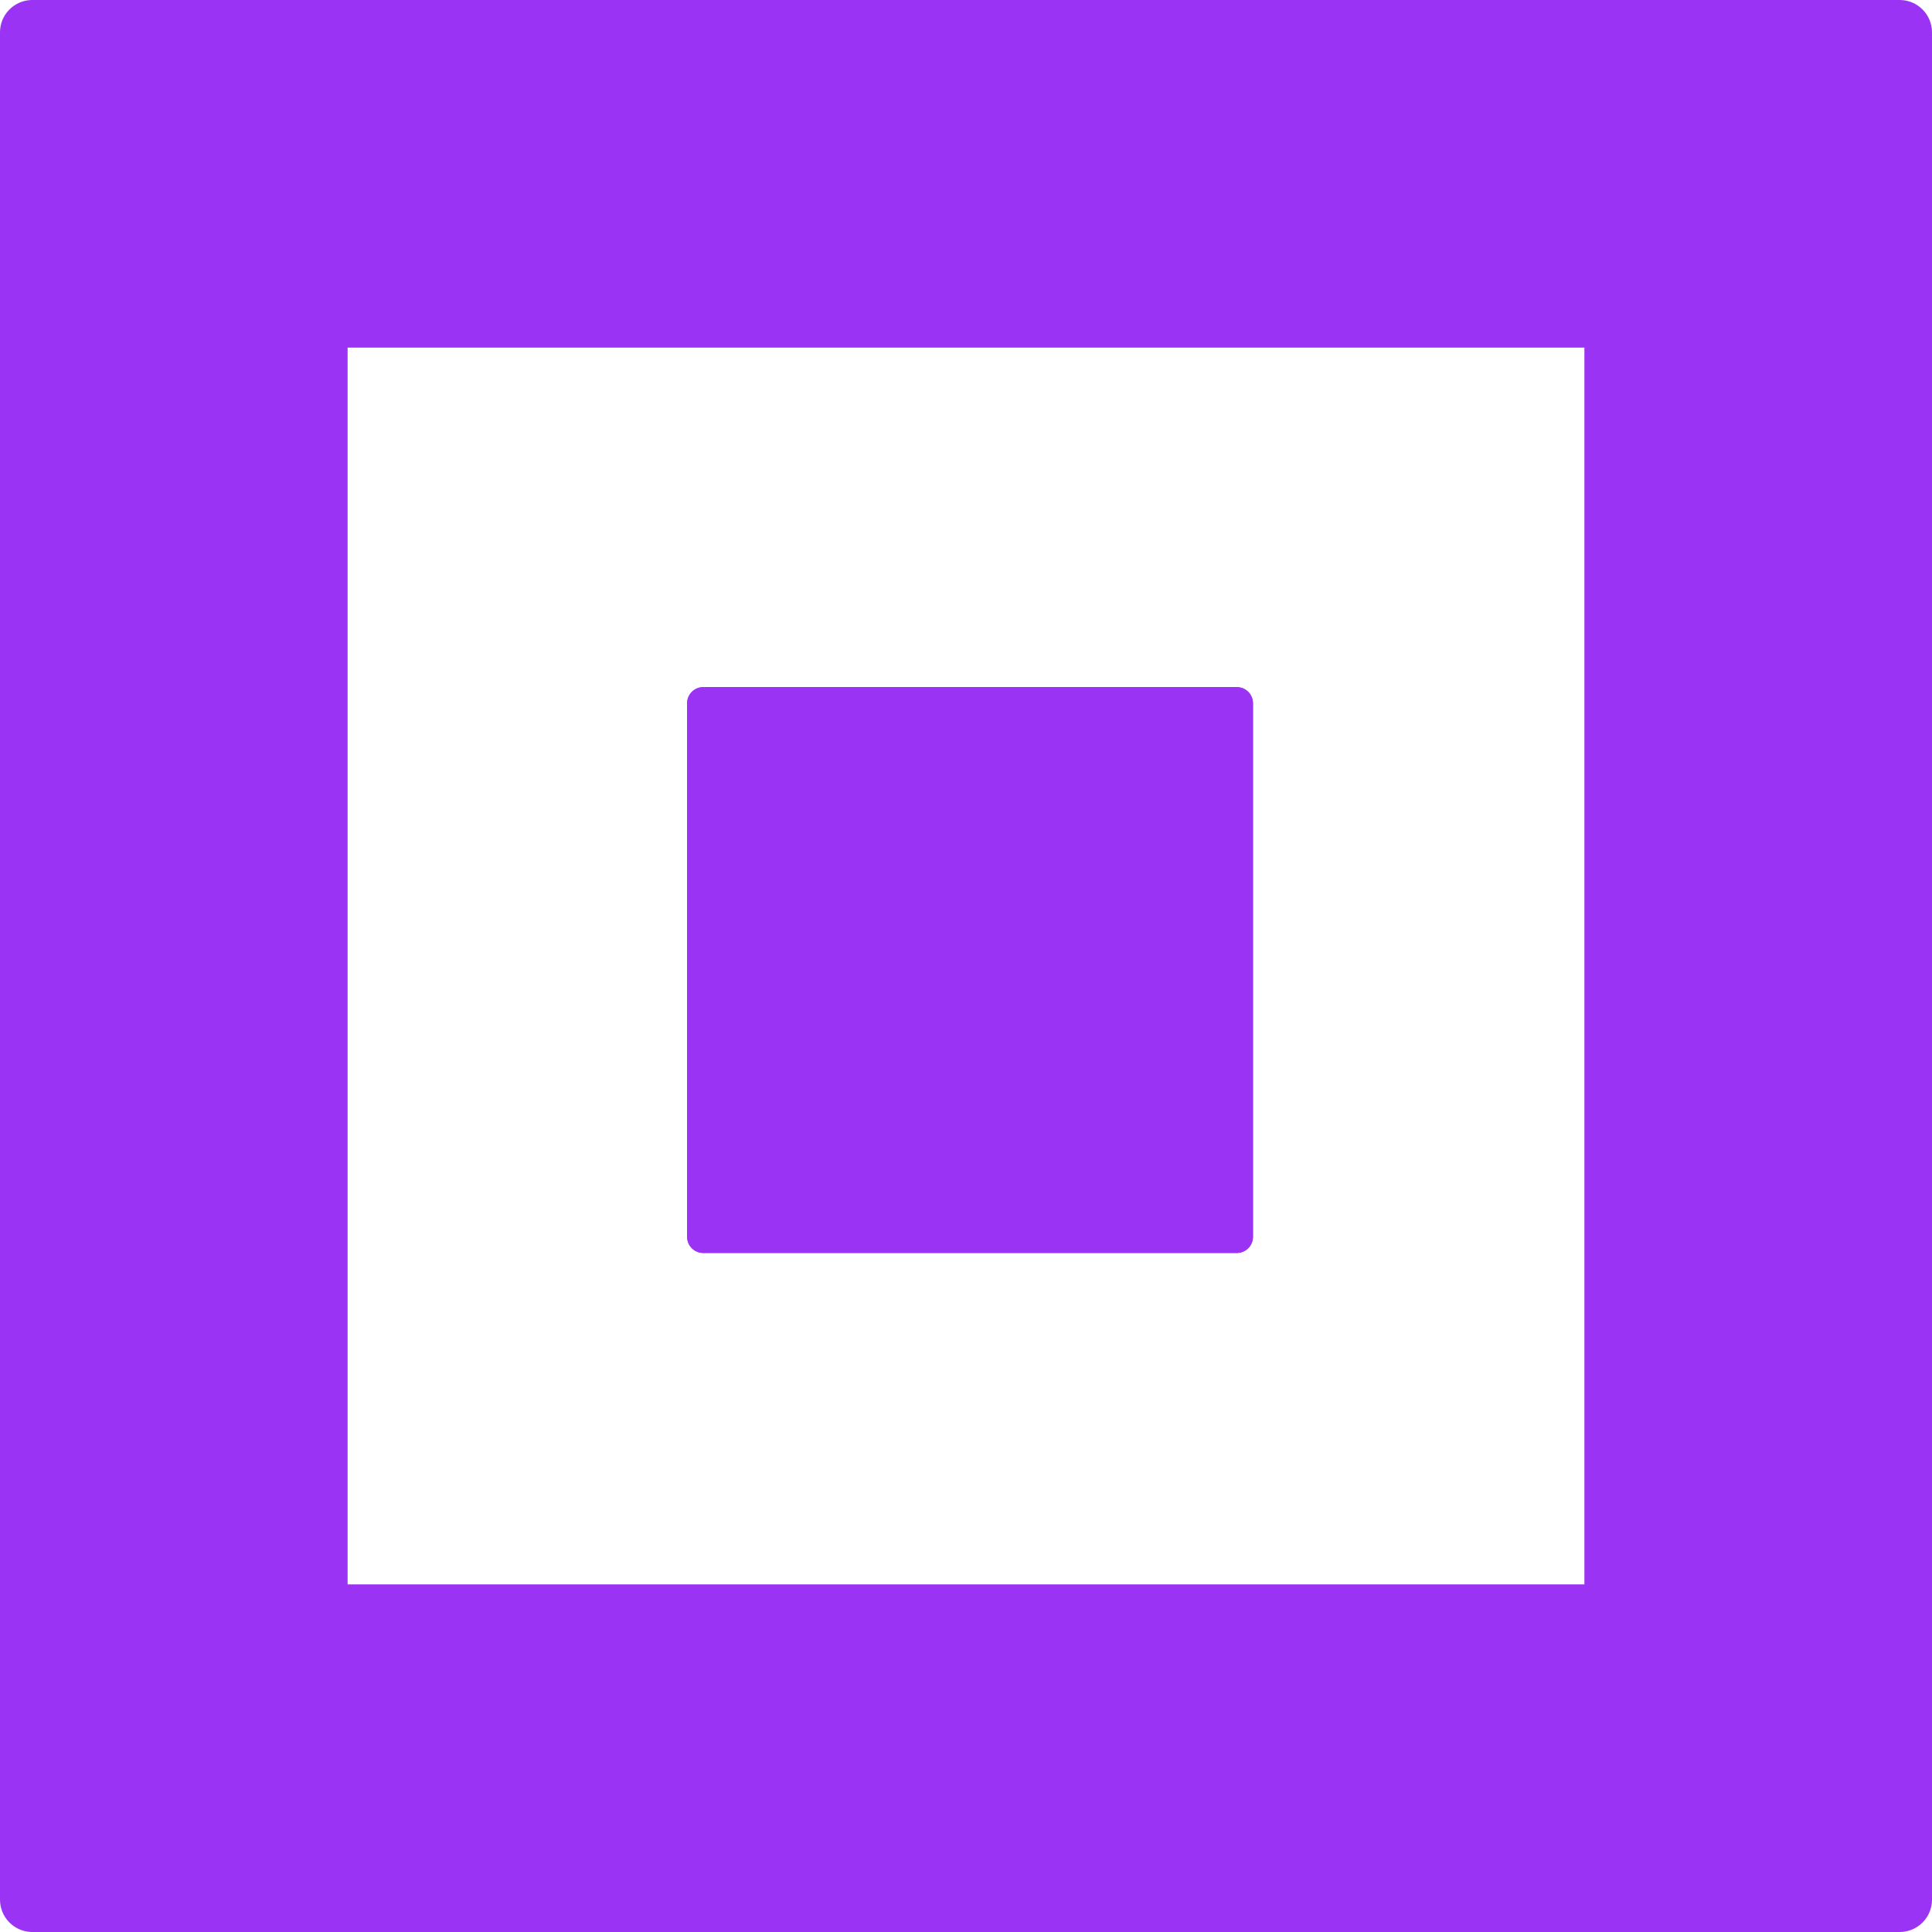 <?xml version="1.0" encoding="UTF-8"?> <svg xmlns="http://www.w3.org/2000/svg" width="239" height="239" viewBox="0 0 239 239" fill="none"><path d="M43 196H196V43H43V196ZM239 235C239 237.209 237.209 239 235 239H4L3.794 238.995C1.681 238.888 0 237.14 0 235V4C0 1.86 1.681 0.112 3.794 0.005L4 0H235C237.209 0 239 1.791 239 4V235Z" fill="#9A33F4"></path><path d="M85 87C85 85.895 85.895 85 87 85H153C154.105 85 155 85.895 155 87V153C155 154.105 154.105 155 153 155H87C85.895 155 85 154.105 85 153V87Z" fill="#9A33F4"></path><path d="M153 154V155H87V154H153ZM154 153V87C154 86.448 153.552 86 153 86H87C86.448 86 86 86.448 86 87V153C86 153.552 86.448 154 87 154V155L86.796 154.989C85.854 154.894 85.106 154.146 85.011 153.204L85 153V87C85 85.895 85.895 85 87 85H153C154.105 85 155 85.895 155 87V153C155 154.036 154.213 154.887 153.204 154.989L153 155V154C153.552 154 154 153.552 154 153Z" fill="#9A33F4"></path></svg> 